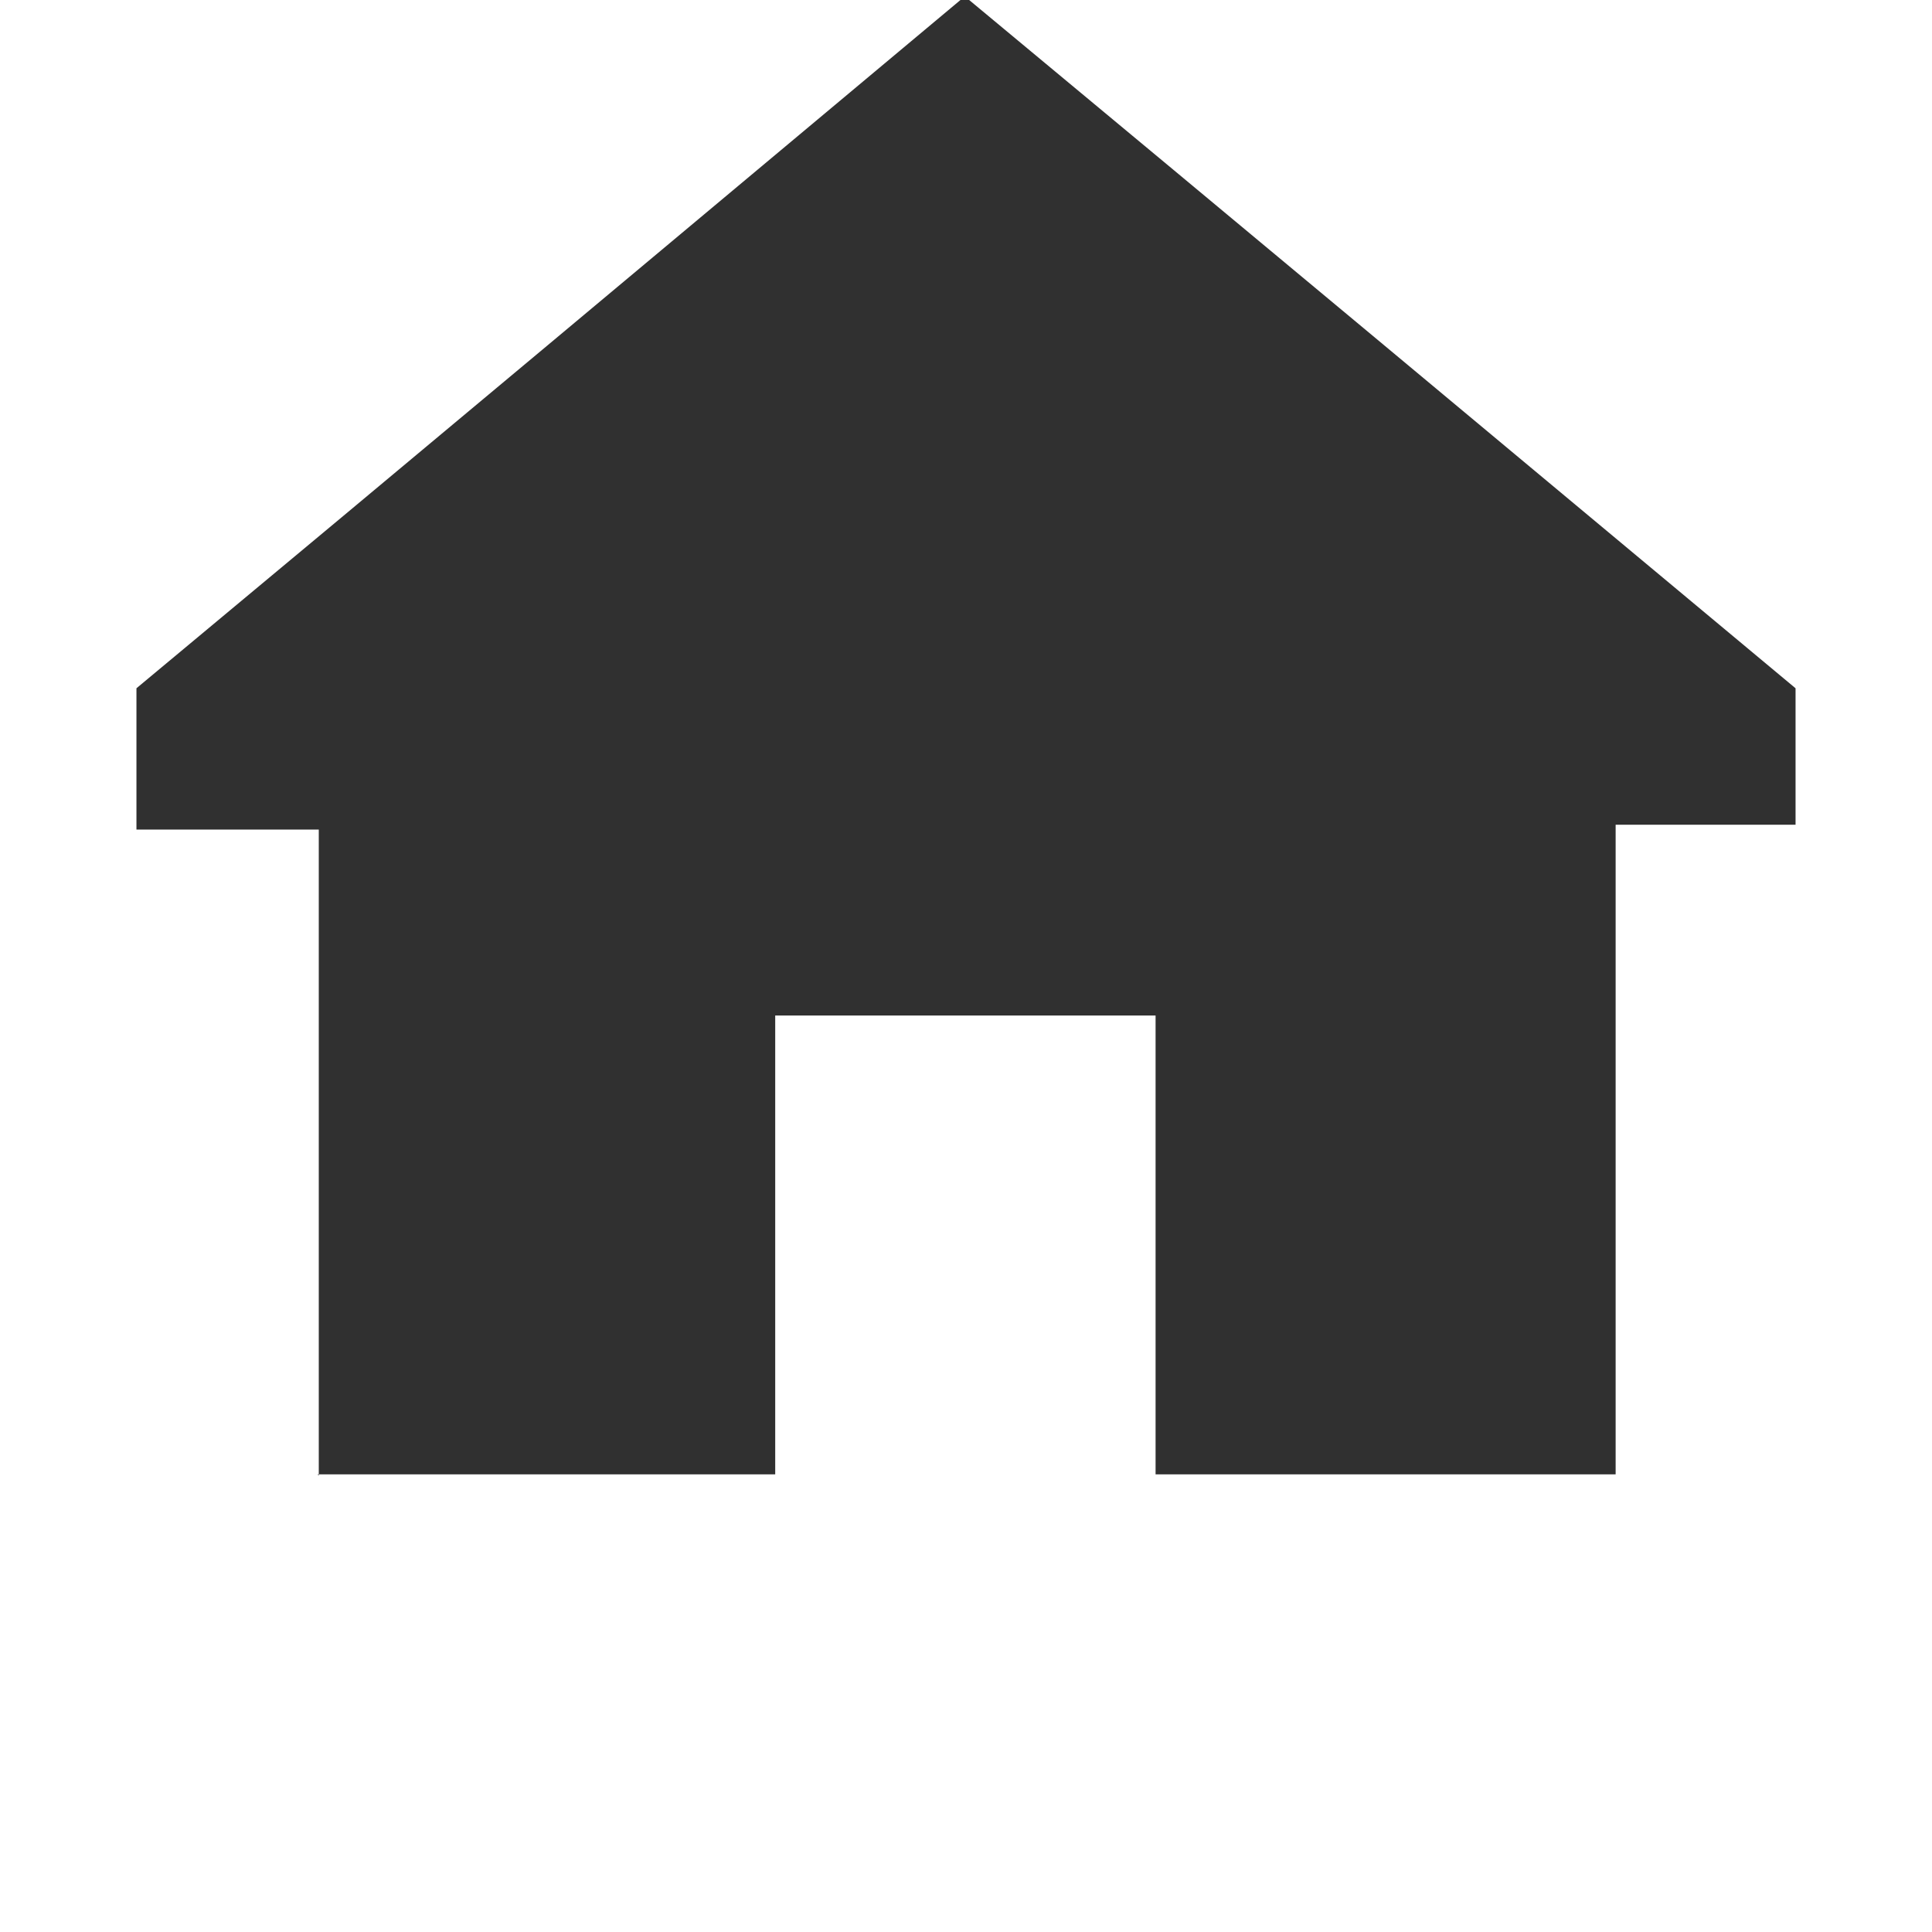 <?xml version="1.0" encoding="UTF-8"?><svg id="Layer_1" xmlns="http://www.w3.org/2000/svg" width="15" height="15" viewBox="0 0 16 16"><defs><style>.cls-1{fill:#303030;stroke-width:0px;}</style></defs><path class="cls-1" d="M2.64,12.22v-5.35h-1.51v-1.17C3.39,3.82,5.67,1.91,7.99-.03c2.3,1.91,4.59,3.82,6.88,5.73v1.13h-1.49v5.38h-3.81v-3.8h-3.15v3.8h-3.79Z"/></svg>